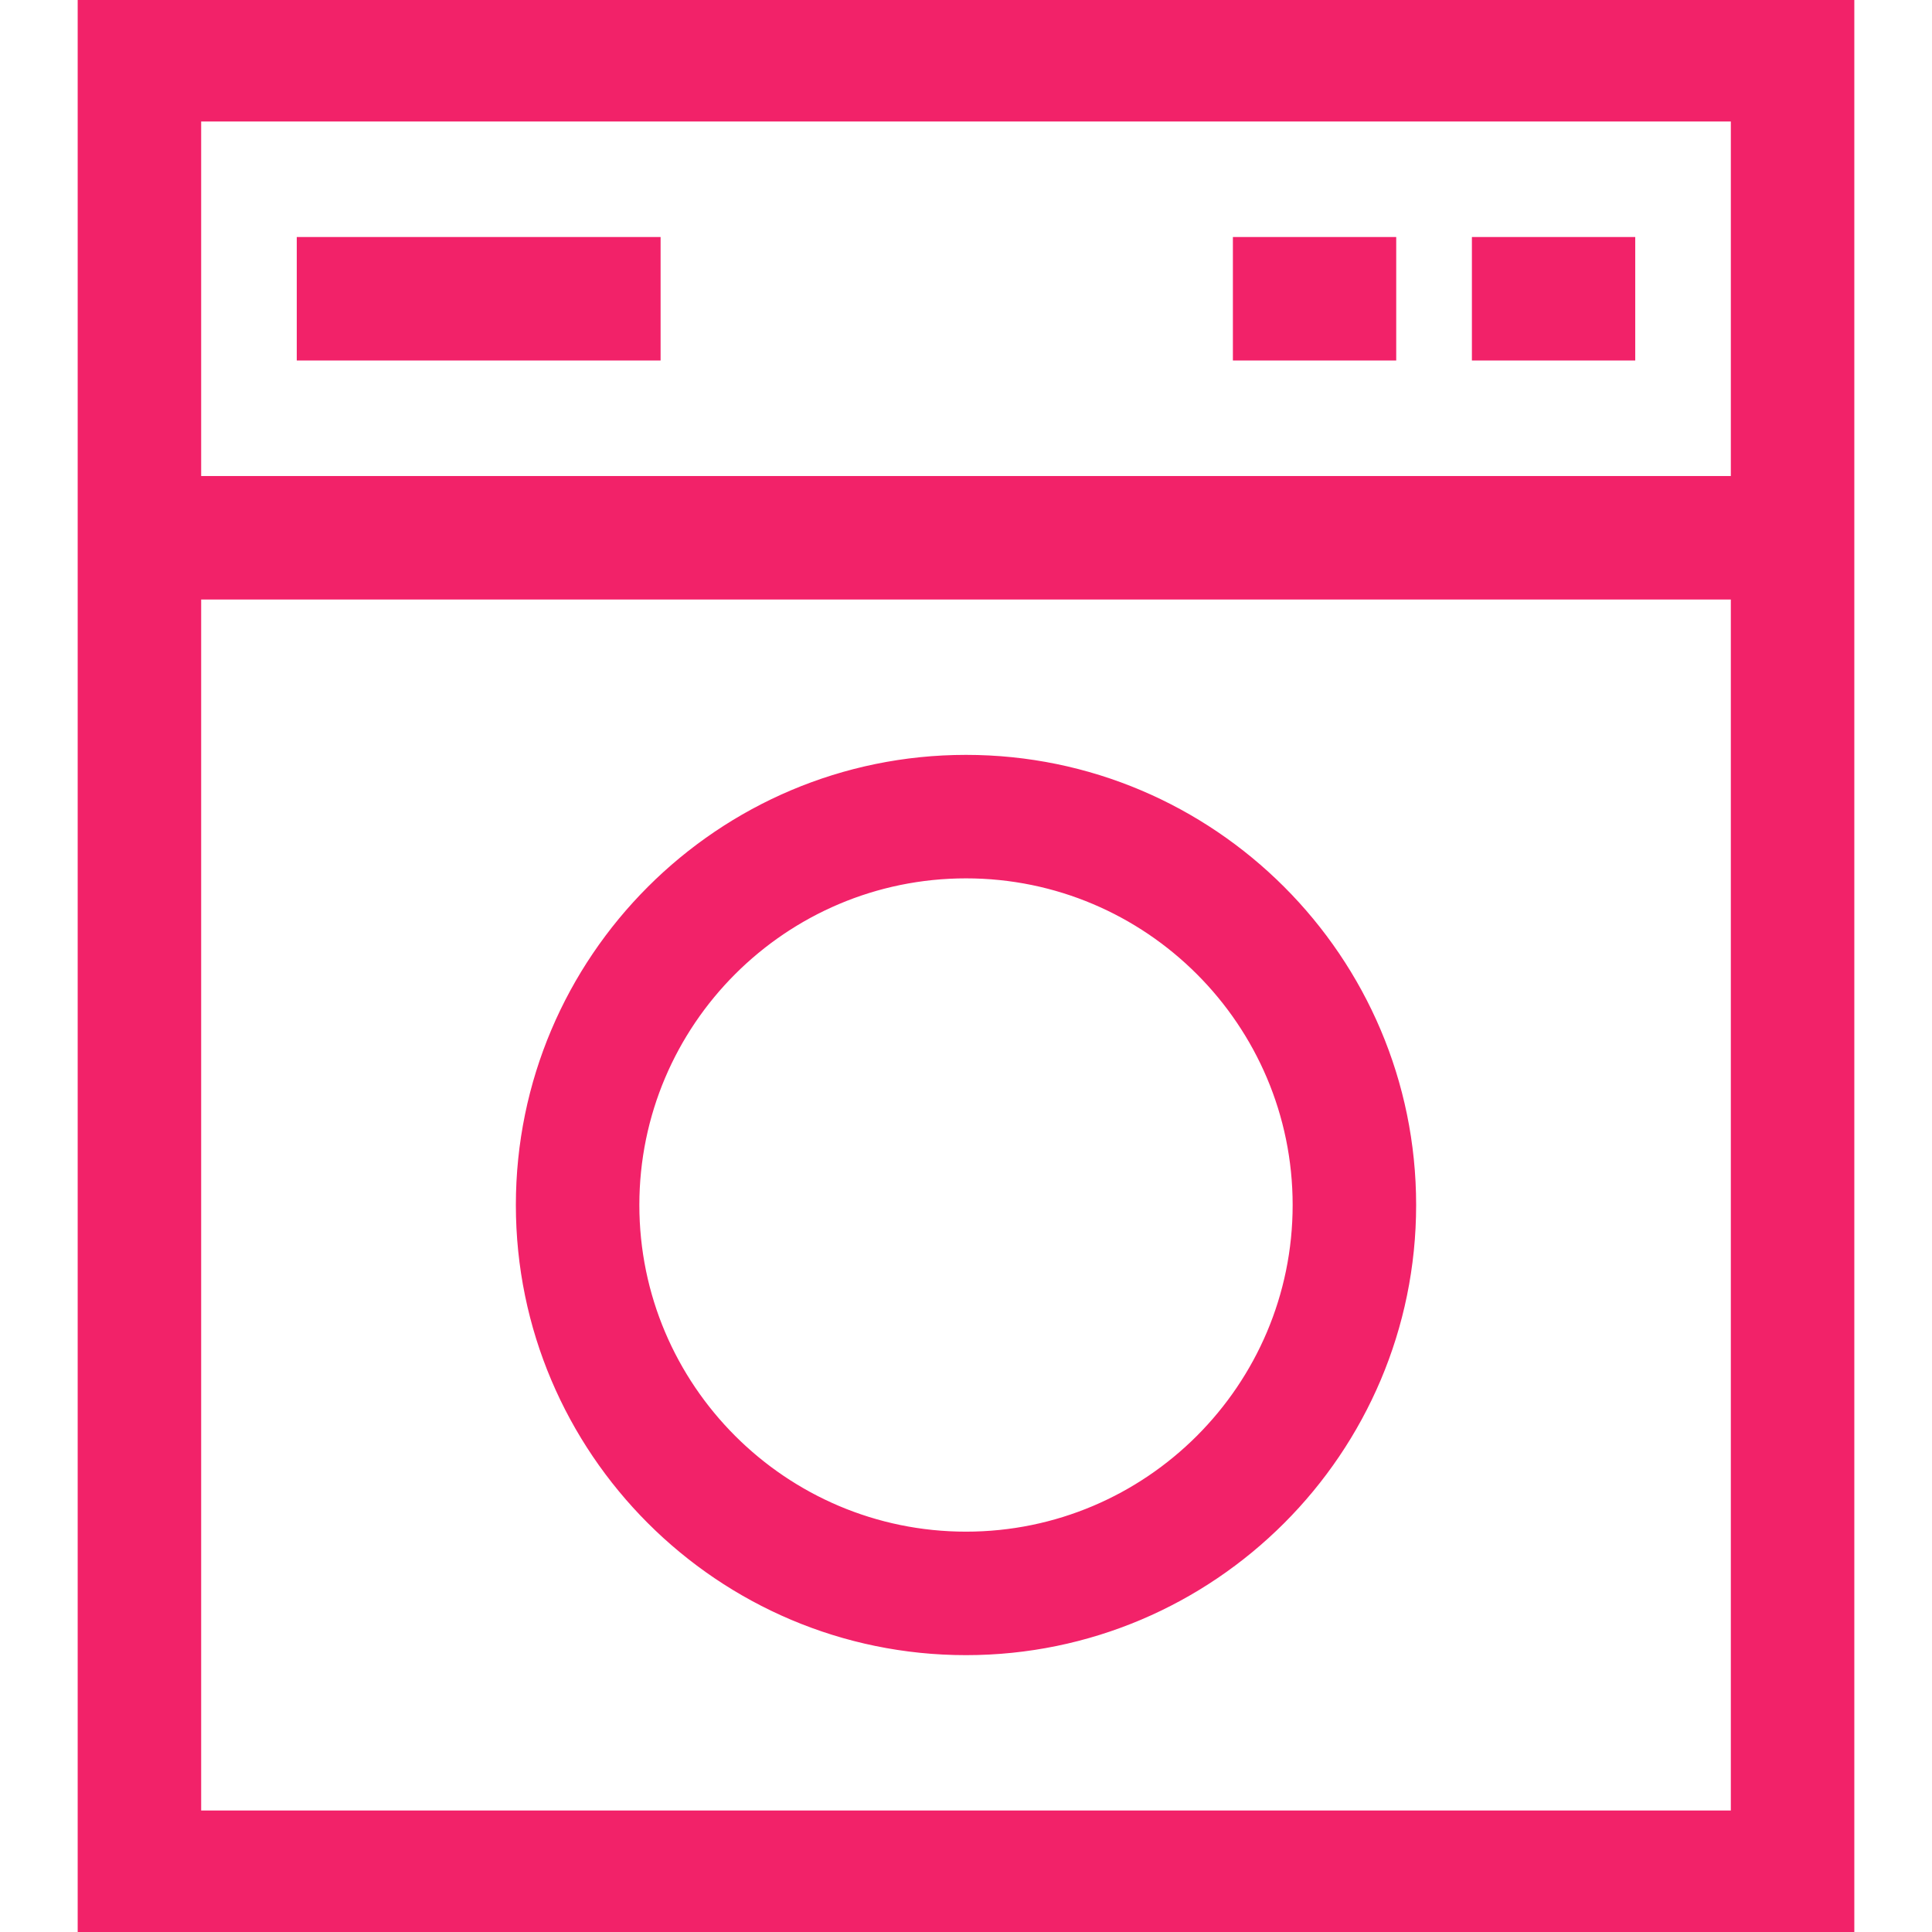 <!DOCTYPE svg PUBLIC "-//W3C//DTD SVG 1.1//EN" "http://www.w3.org/Graphics/SVG/1.1/DTD/svg11.dtd">
<!-- Uploaded to: SVG Repo, www.svgrepo.com, Transformed by: SVG Repo Mixer Tools -->
<svg fill="#f22269" version="1.1" id="Layer_1" xmlns="http://www.w3.org/2000/svg" xmlns:xlink="http://www.w3.org/1999/xlink" viewBox="0 0 485 485" xml:space="preserve" width="800px" height="800px" stroke="#f22269">
<g id="SVGRepo_bgCarrier" stroke-width="0"/>
<g id="SVGRepo_tracerCarrier" stroke-linecap="round" stroke-linejoin="round"/>
<g id="SVGRepo_iconCarrier"> <g> <path d="M242.5,190C180.467,190,130,240.467,130,302.5S180.467,415,242.5,415S355,364.533,355,302.5S304.533,190,242.5,190z M242.5,385c-45.491,0-82.5-37.009-82.5-82.5s37.009-82.5,82.5-82.5s82.5,37.009,82.5,82.5S287.991,385,242.5,385z"/> <path d="M20,0v485h445V0H20z M435,30v90H50V30H435z M50,455V150h385v305H50z"/> <rect x="75" y="60" width="90.333" height="30"/> <rect x="370" y="60" width="40" height="30"/> <rect x="310" y="60" width="40" height="30"/> </g> </g>
</svg>